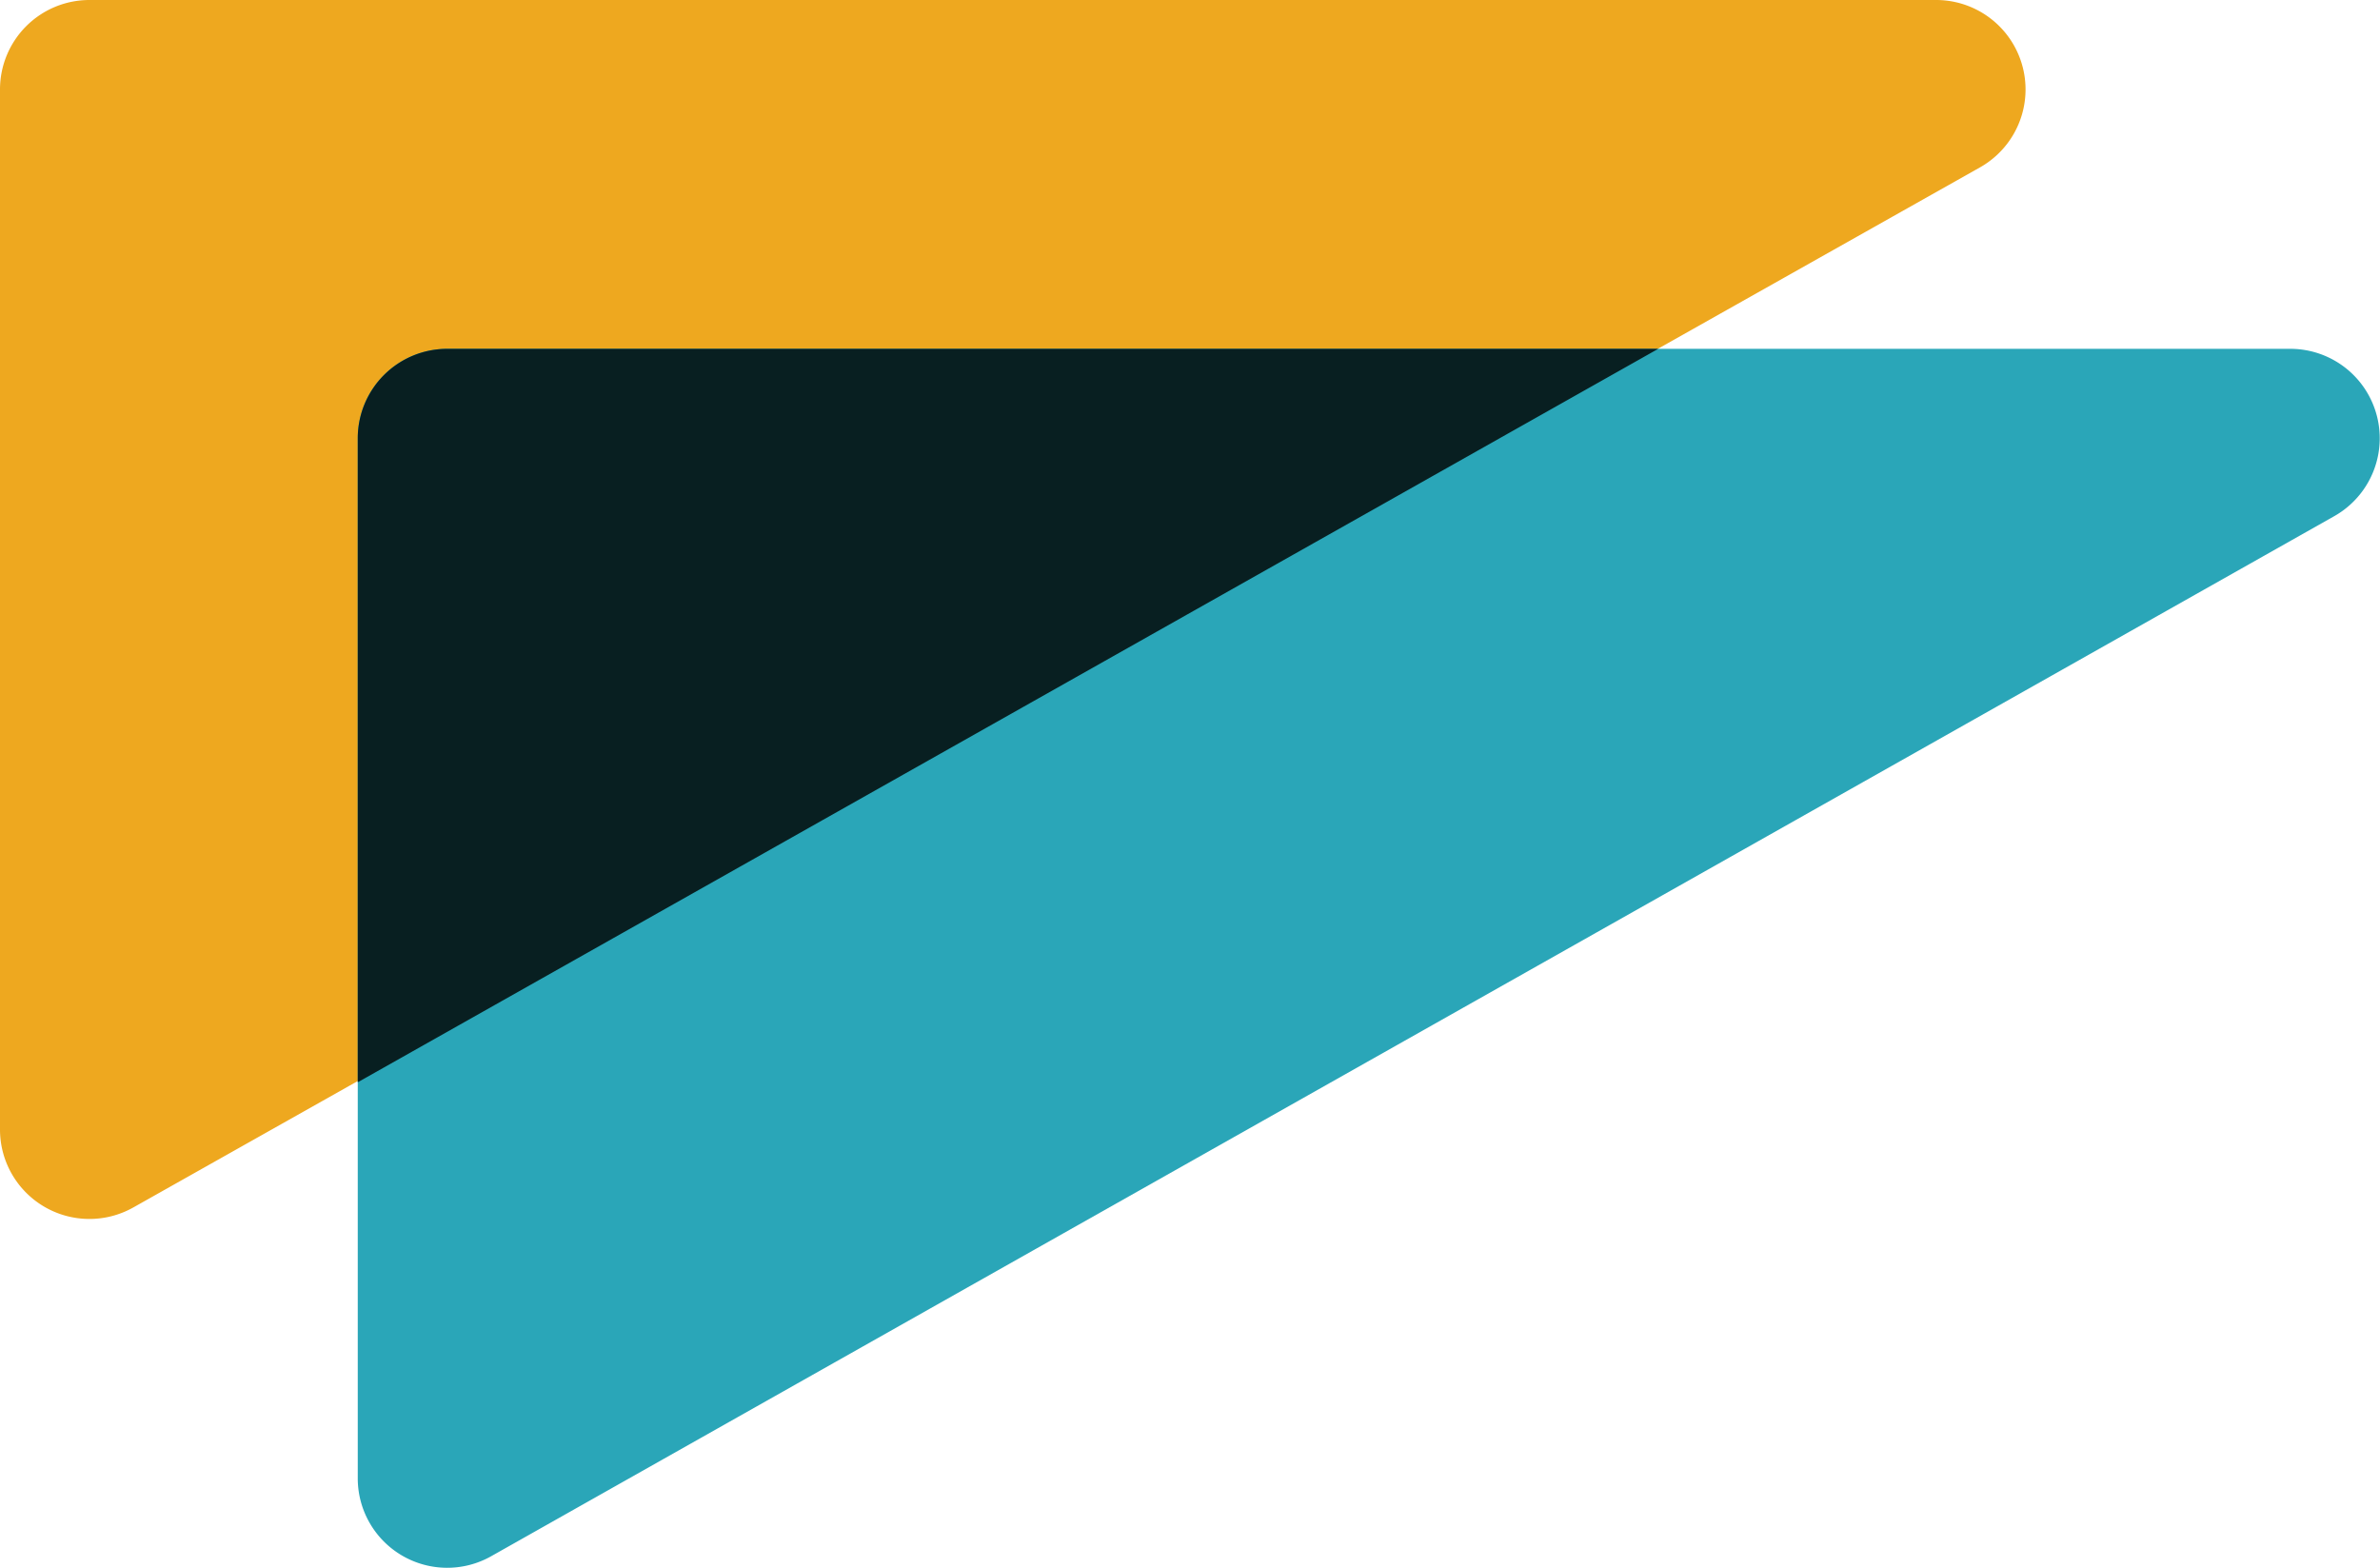 <svg xmlns="http://www.w3.org/2000/svg" viewBox="0 0 26.61 17.53"><defs><style>.cls-1{isolation:isolate;}.cls-2{fill:#eea81f;mix-blend-mode:multiply;}.cls-3{fill:#2aa6b8;}.cls-4{fill:#081f21;}</style></defs><title>Asset 114</title><g class="cls-1"><g id="Layer_2" data-name="Layer 2"><g id="Layer_1-2" data-name="Layer 1"><path class="cls-2" d="M21.65,0H1A1,1,0,0,0,0,1V12.63a1,1,0,0,0,1.49.87L22.14,1.87A1,1,0,0,0,21.65,0Z"/><path class="cls-3" d="M25.61,3.9H5a1,1,0,0,0-1,1V16.53a1,1,0,0,0,1.49.87L26.1,5.77A1,1,0,0,0,25.61,3.9Z"/><path class="cls-4" d="M18.54,3.9H5a1,1,0,0,0-1,1v7.2Z"/></g></g></g></svg>